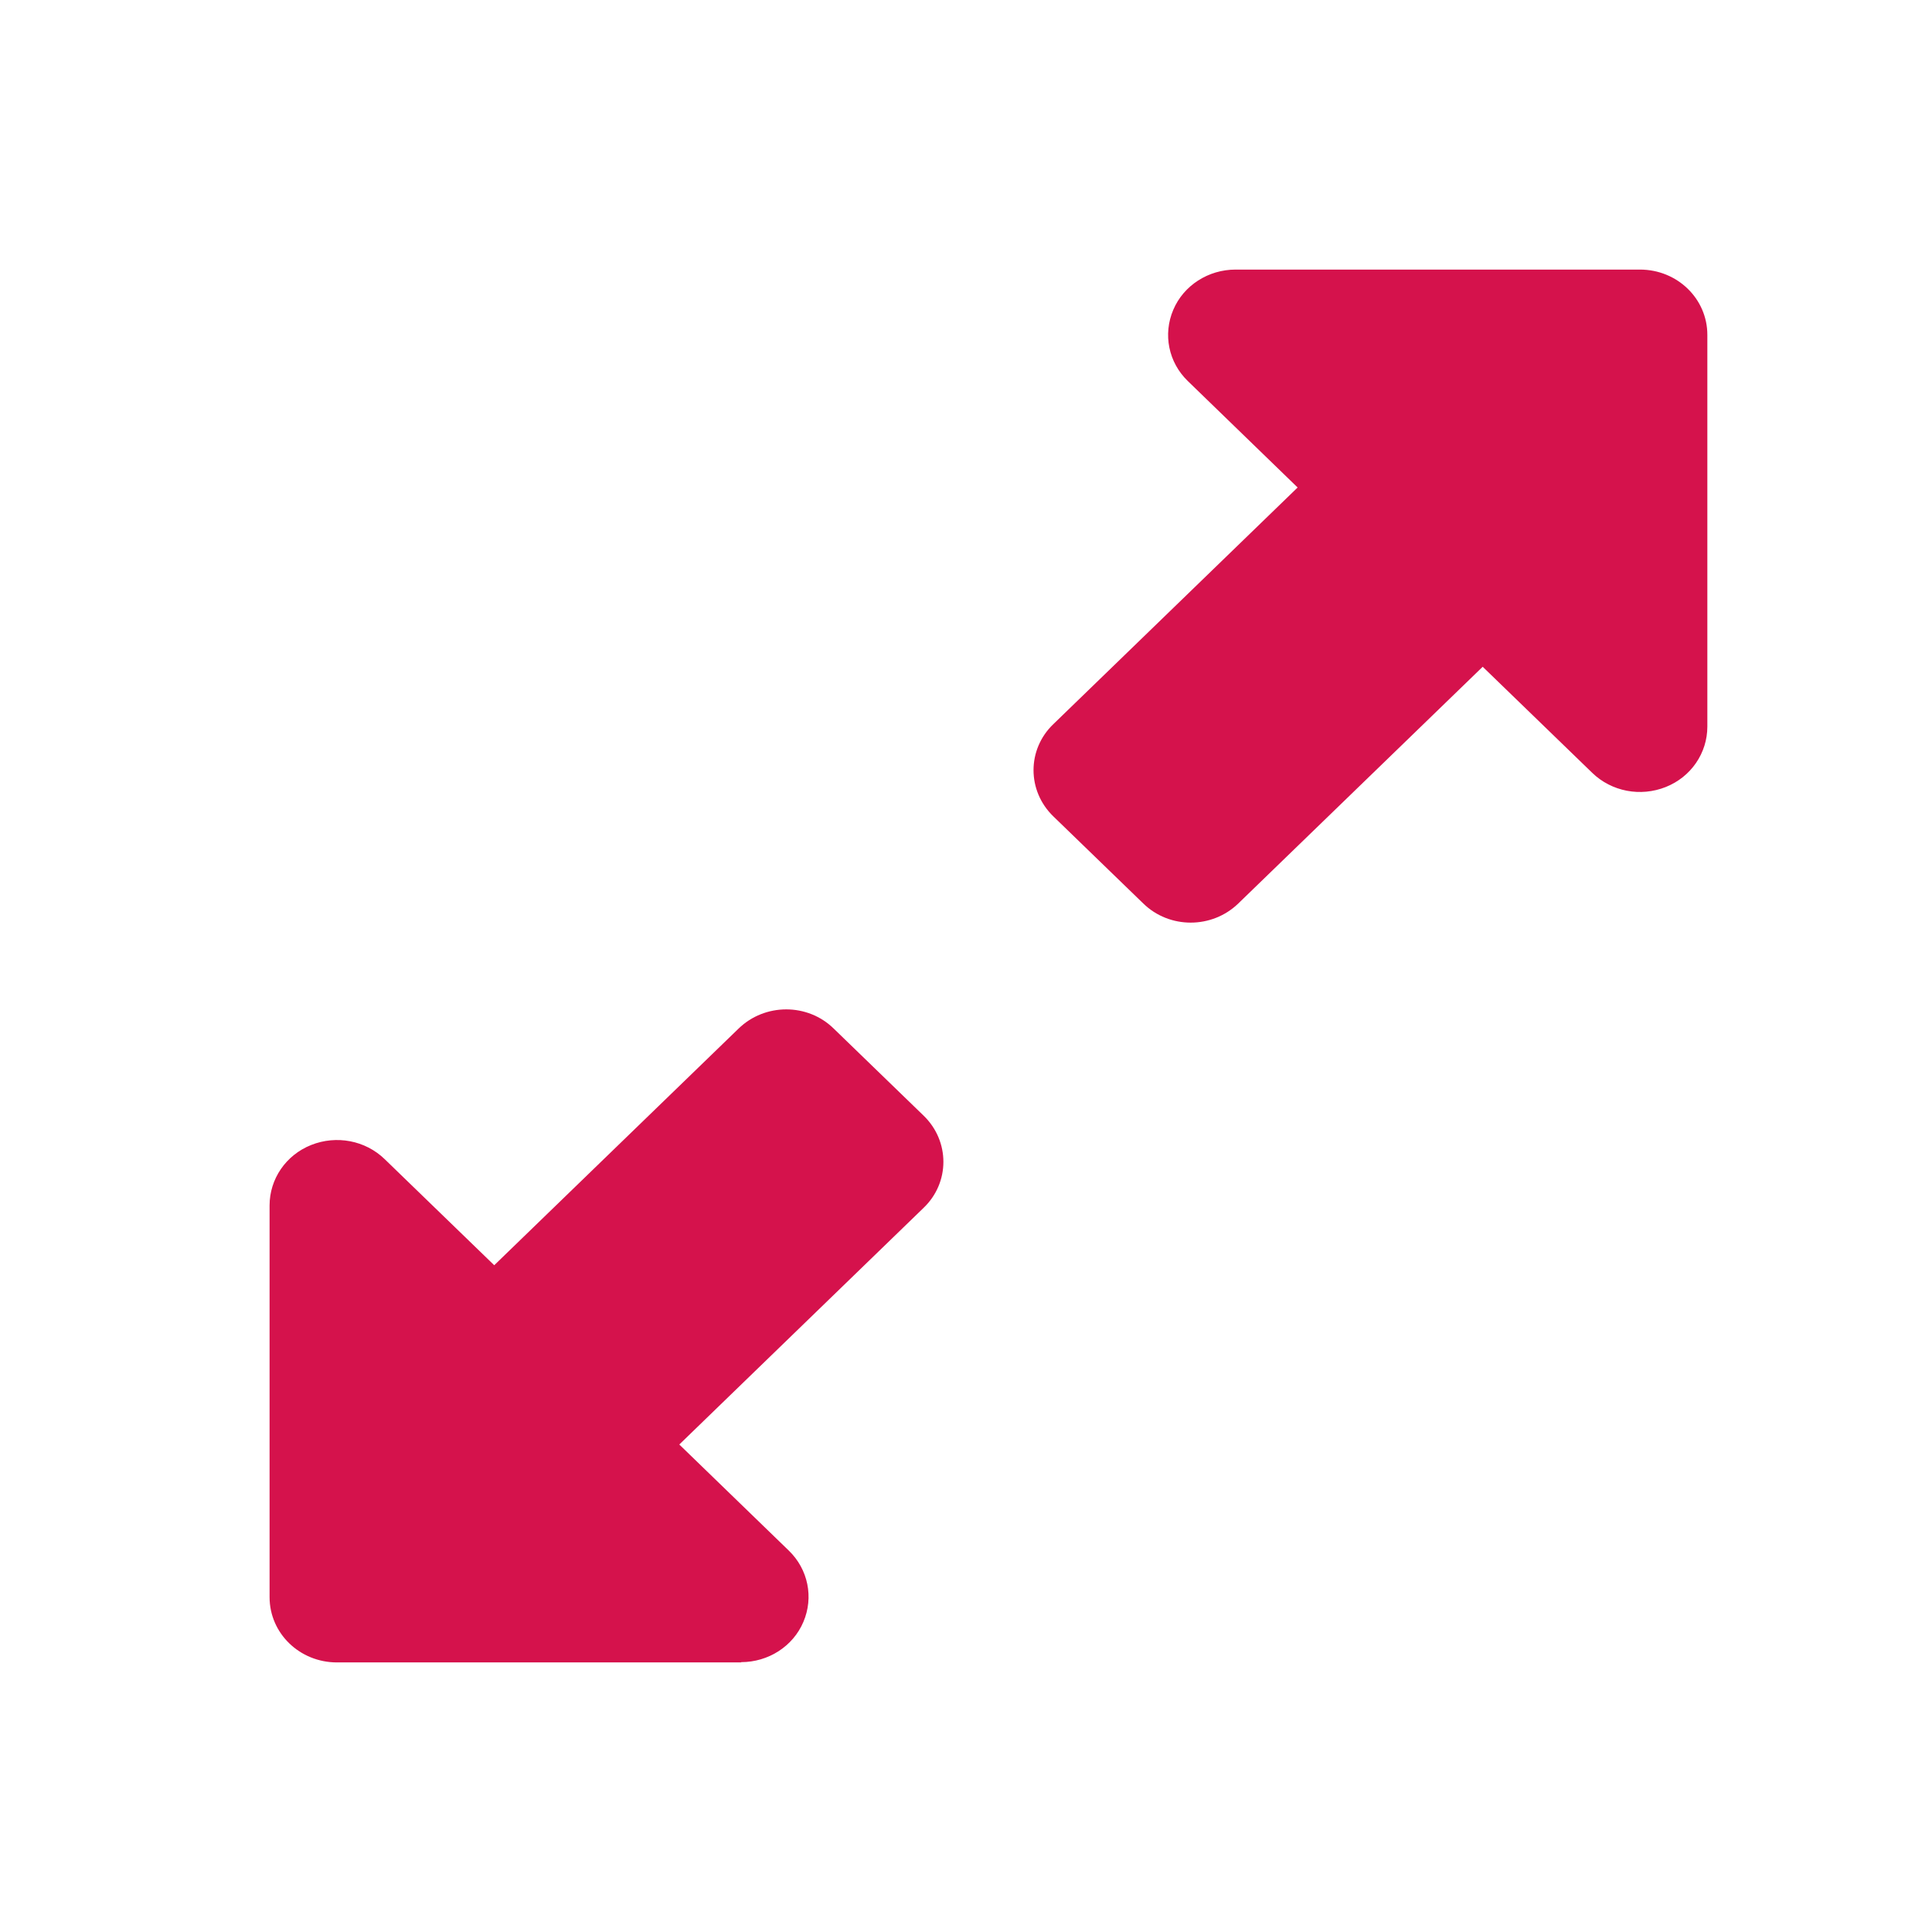 <svg width="43" height="43" viewBox="0 0 43 43" fill="none" xmlns="http://www.w3.org/2000/svg">
<path d="M27.5 6H36.5C37.331 6 38 6.648 38 7.453V16.172C38 16.759 37.638 17.292 37.075 17.516C36.513 17.74 35.869 17.619 35.438 17.201L33 14.84L27.562 20.107C26.975 20.677 26.025 20.677 25.444 20.107L23.444 18.17C22.856 17.601 22.856 16.68 23.444 16.117L28.881 10.85L26.438 8.482C26.006 8.065 25.881 7.441 26.113 6.896C26.344 6.351 26.894 6 27.5 6ZM16.5 37H7.5C6.669 37 6 36.352 6 35.547V26.828C6 26.241 6.362 25.708 6.925 25.484C7.487 25.26 8.131 25.381 8.562 25.799L11 28.16L16.438 22.893C17.025 22.323 17.975 22.323 18.556 22.893L20.556 24.83C21.144 25.399 21.144 26.32 20.556 26.883L15.119 32.15L17.556 34.511C17.988 34.929 18.113 35.553 17.881 36.098C17.65 36.643 17.1 36.994 16.494 36.994L16.5 37Z" fill="#D5124C"/>
</svg>
